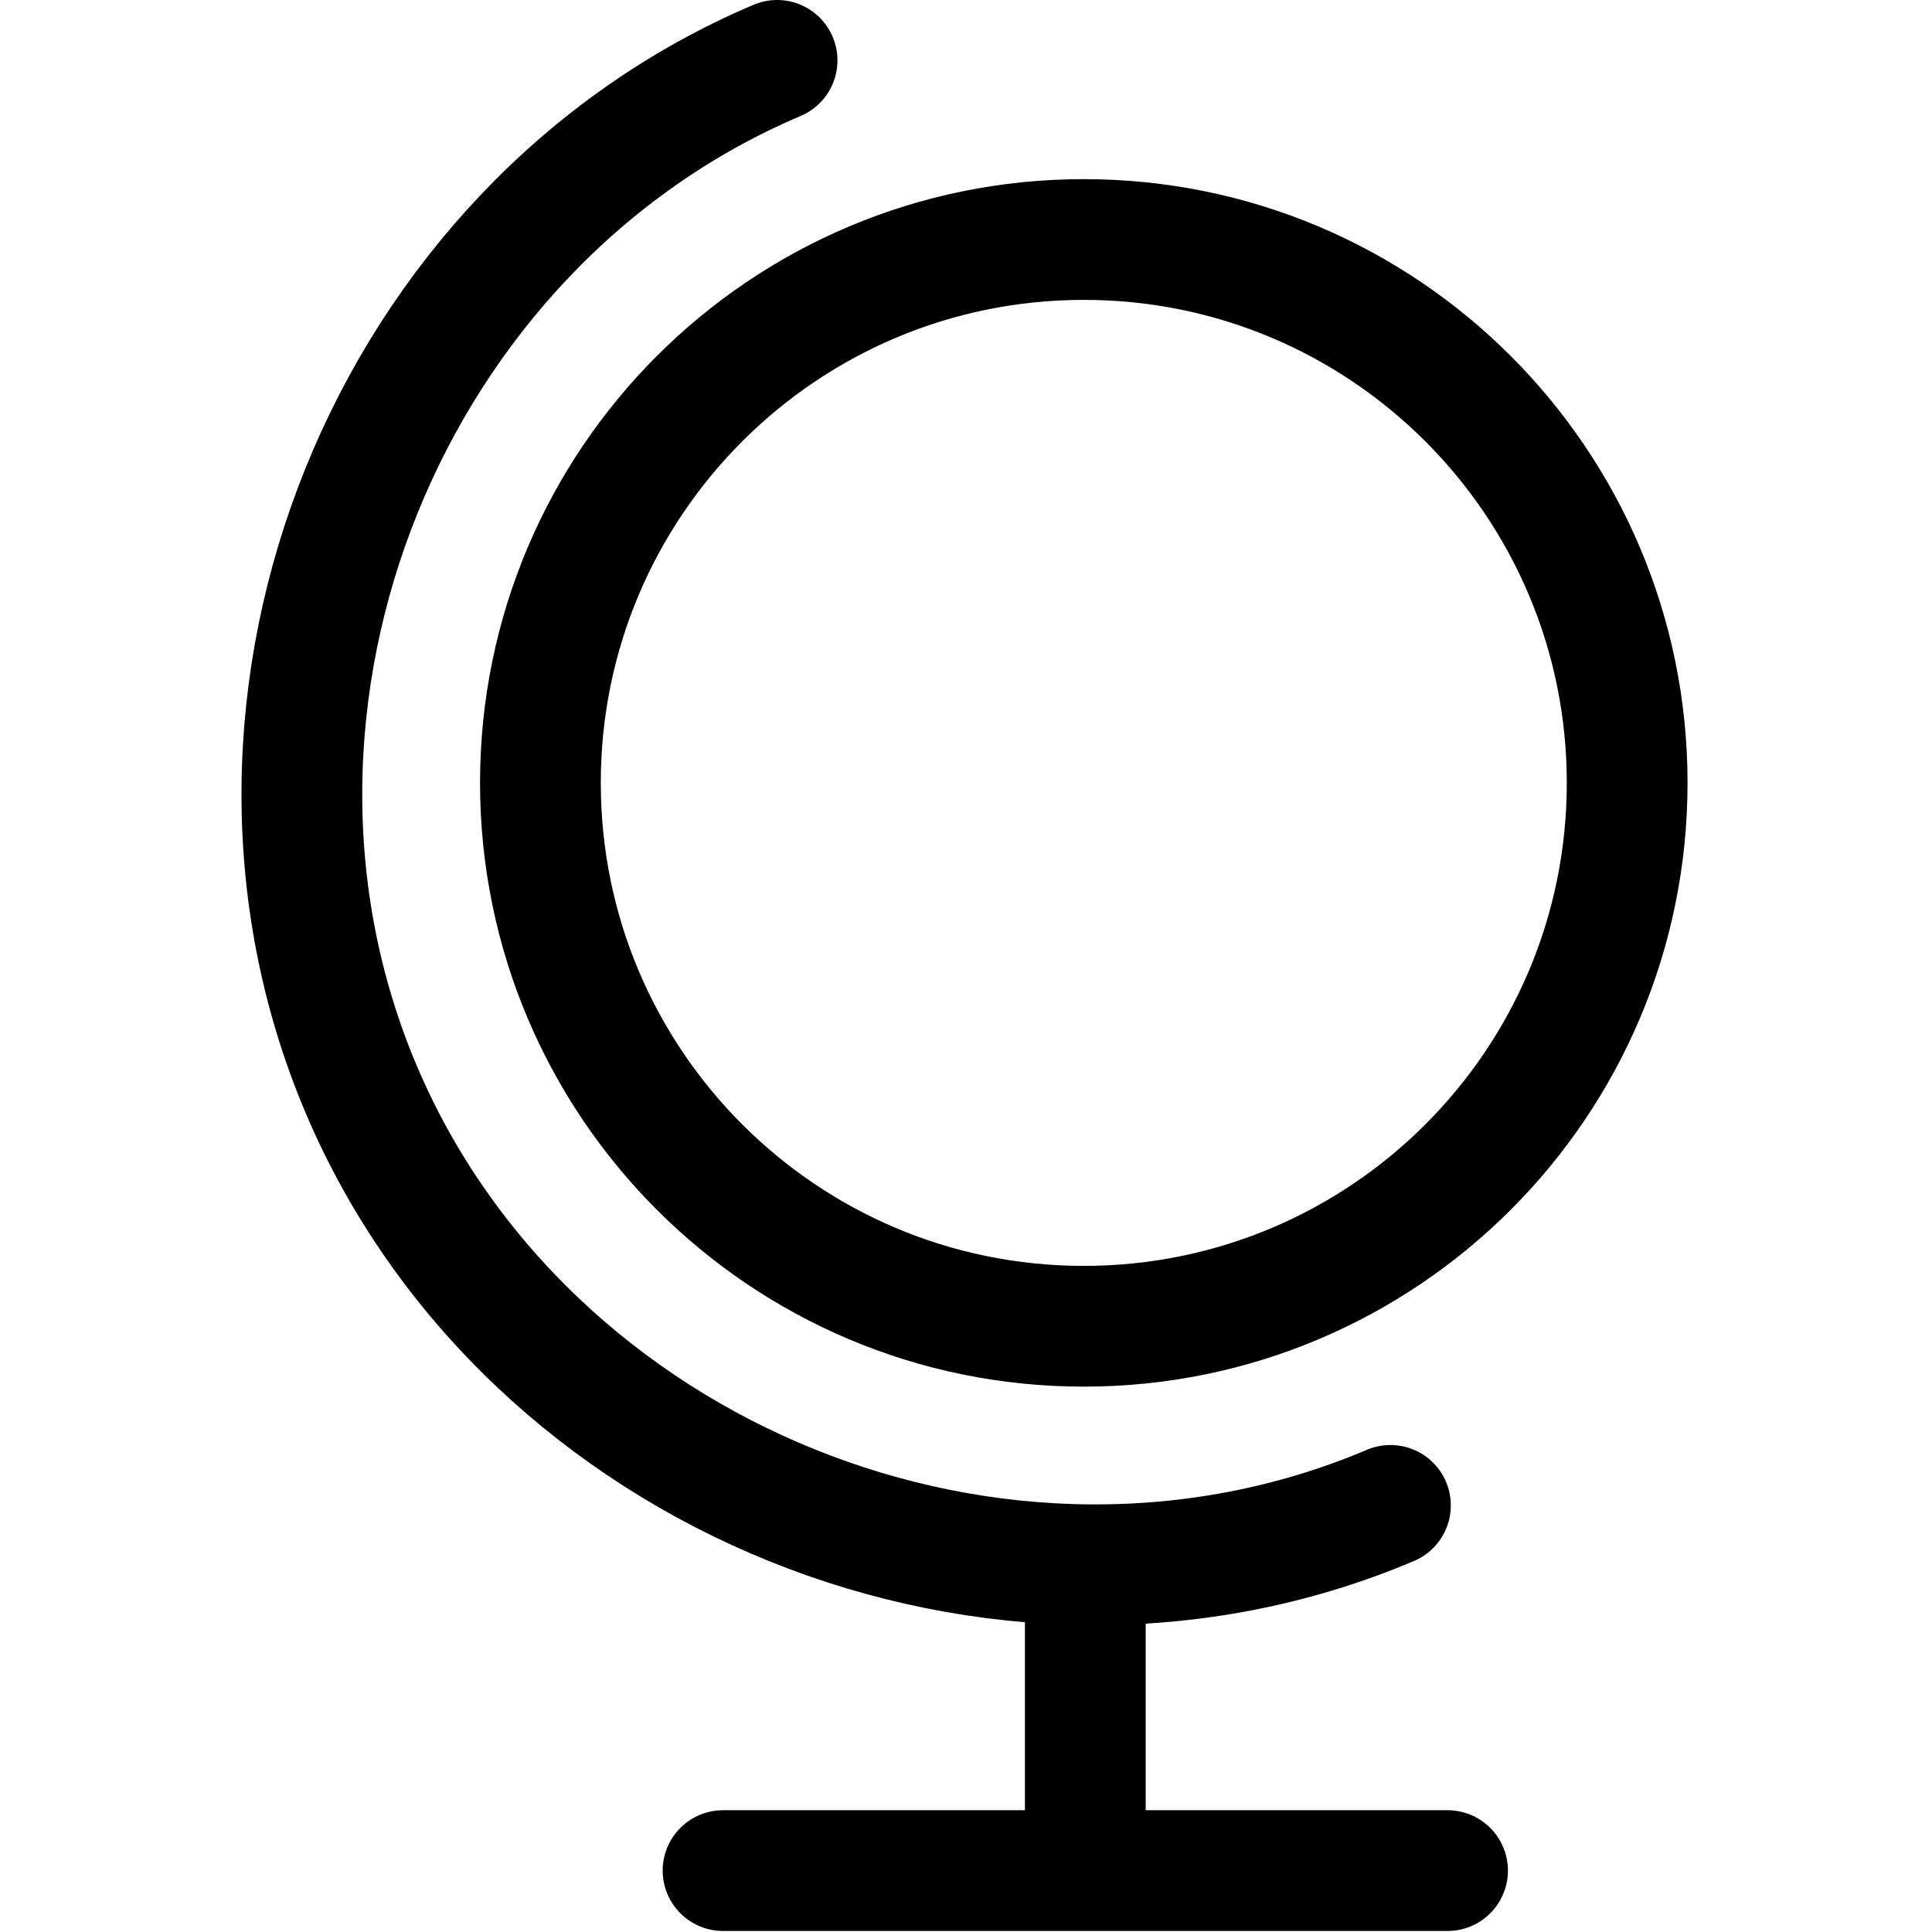 <?xml version="1.0" encoding="utf-8"?><!-- Uploaded to: SVG Repo, www.svgrepo.com, Generator: SVG Repo Mixer Tools -->
<svg width="800px" height="800px" viewBox="0 0 32 32" fill="none" xmlns="http://www.w3.org/2000/svg">
<path d="M11.976 30.983H23.976M17.976 25.983V30.983M12.871 1C6.428 3.735 3.249 11.603 5.984 18.046C8.719 24.489 16.586 27.668 23.03 24.934M26.951 12.967C26.951 7.996 22.922 3.967 17.951 3.967C12.98 3.967 8.951 7.996 8.951 12.967C8.951 17.938 12.98 21.967 17.951 21.967C22.922 21.967 26.951 17.938 26.951 12.967Z" stroke="#000000" stroke-width="2" stroke-linecap="round" stroke-linejoin="round"/>
</svg>
